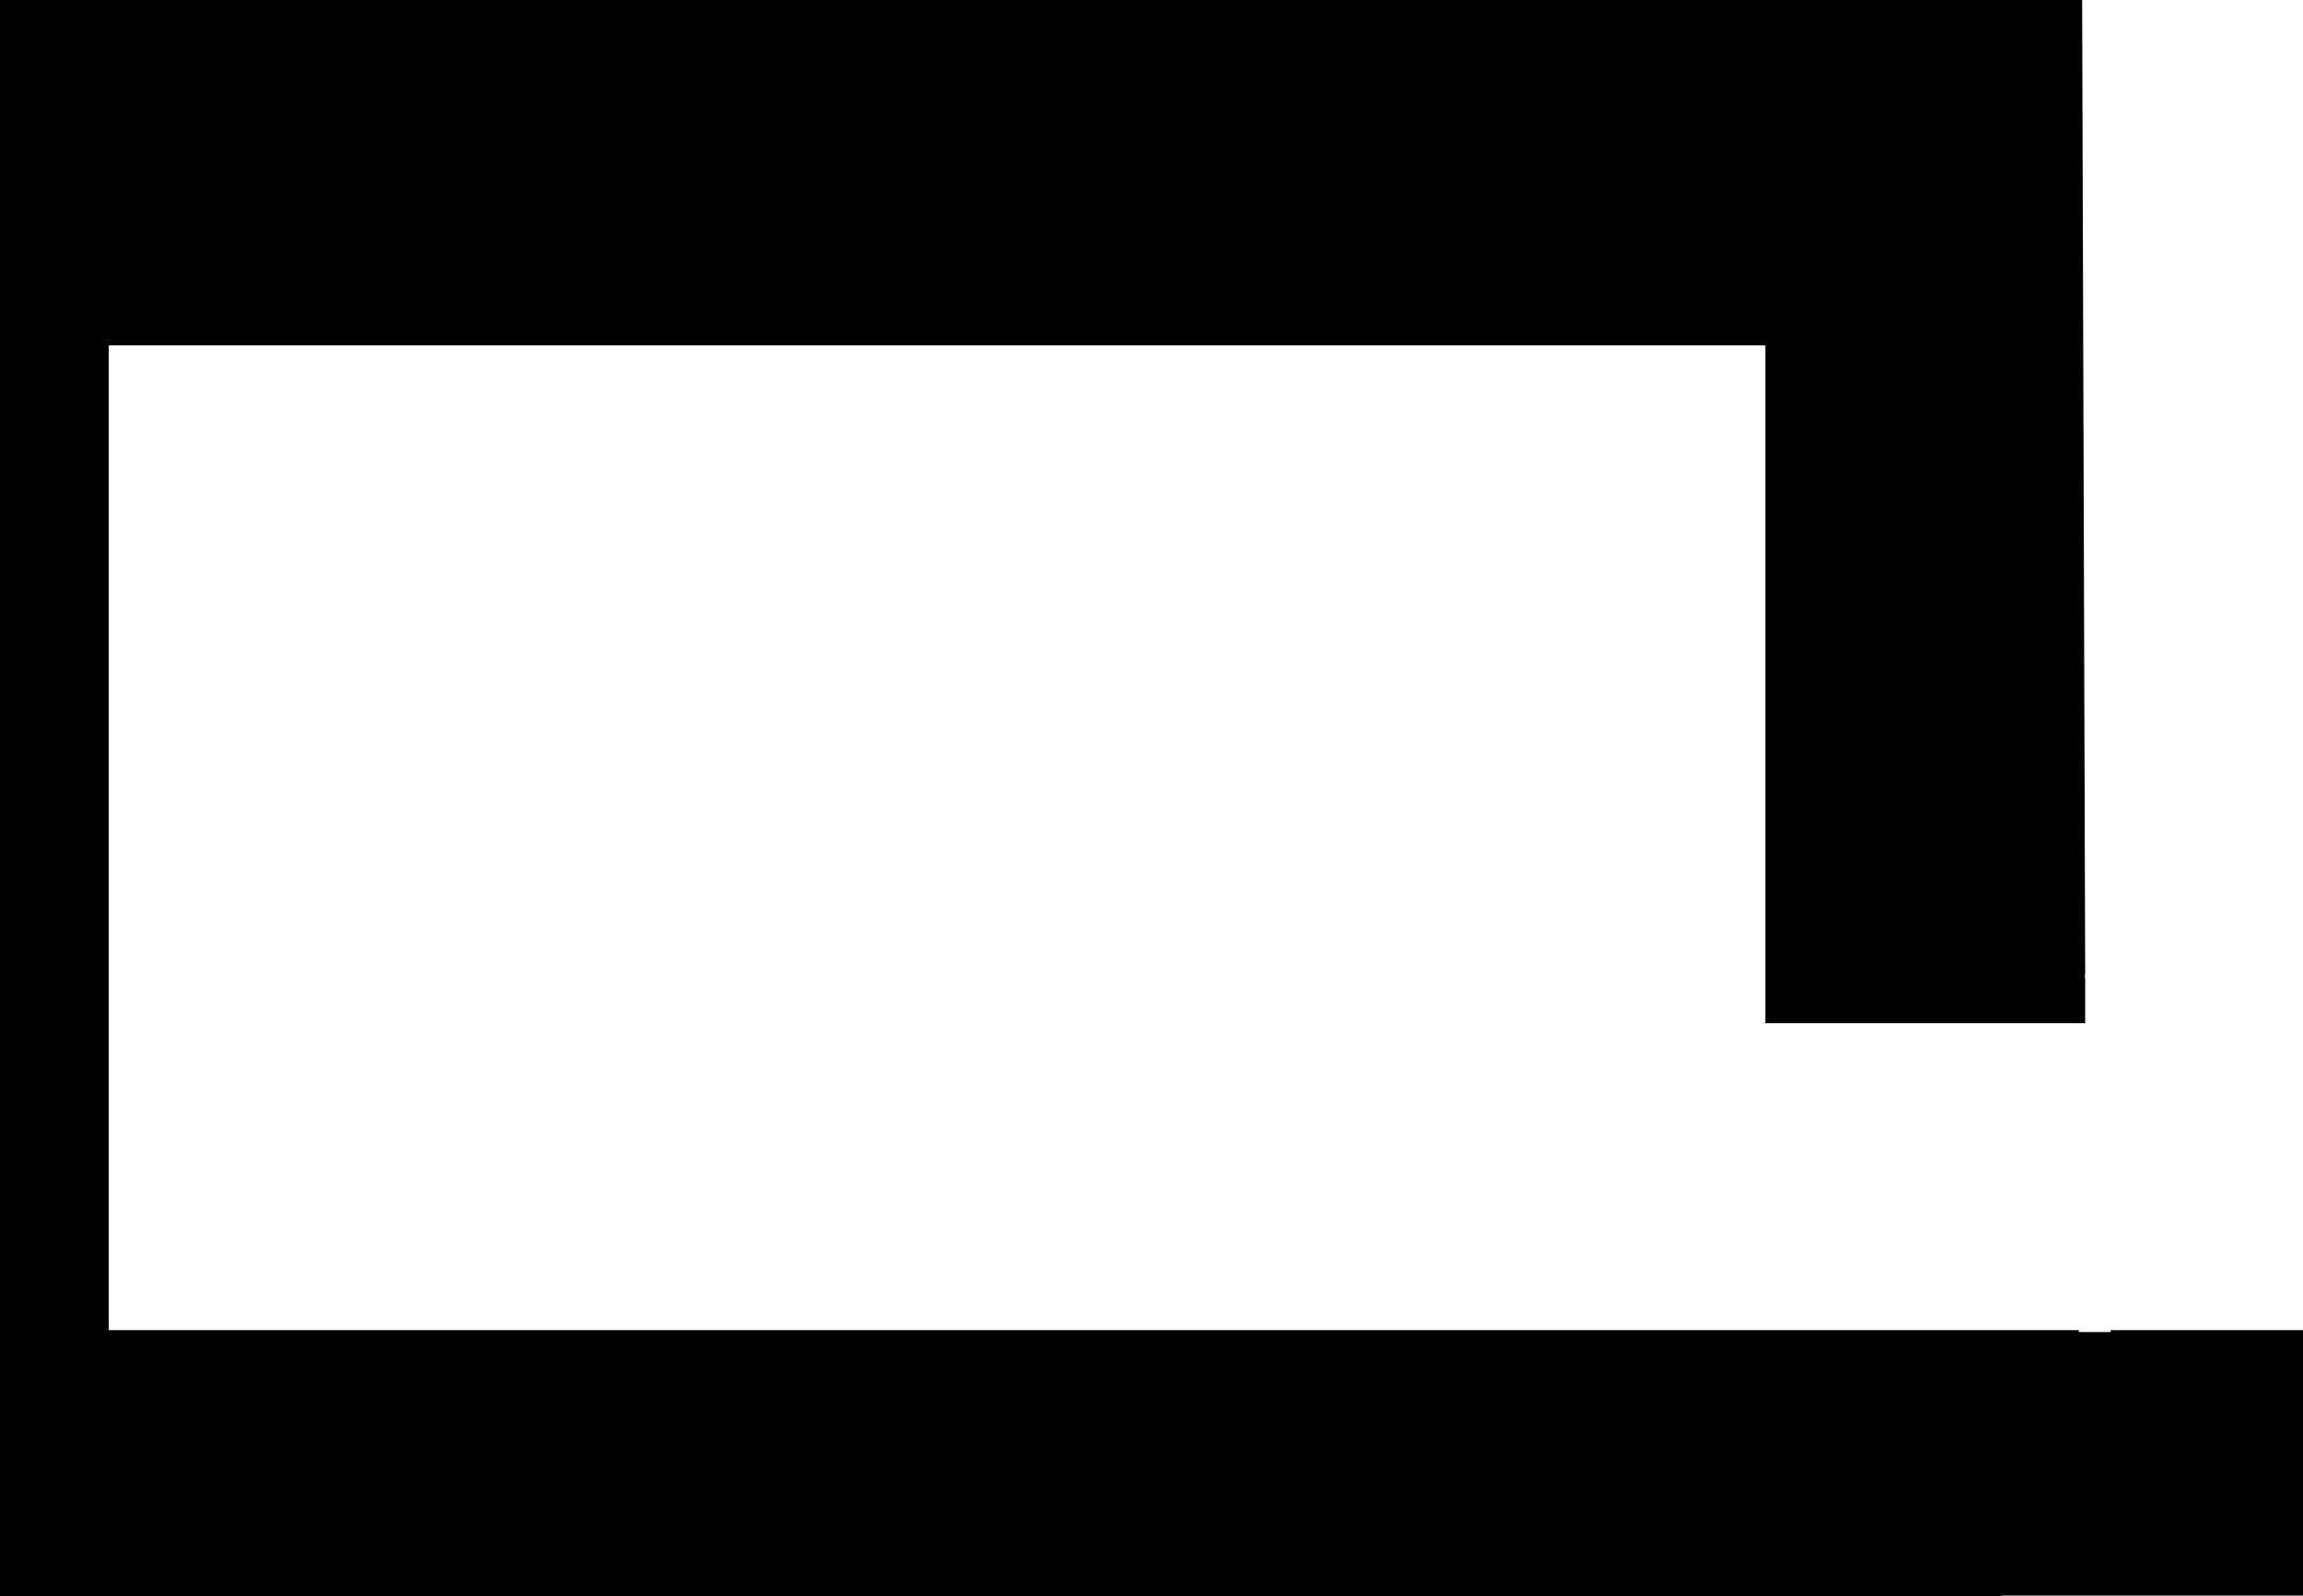 <?xml version="1.0" encoding="UTF-8" standalone="no"?>
<svg xmlns:xlink="http://www.w3.org/1999/xlink" height="499.2px" width="720.05px" xmlns="http://www.w3.org/2000/svg">
  <g transform="matrix(1.0, 0.0, 0.0, 1.0, 0.0, 0.0)">
    <path d="M651.95 306.2 L651.95 320.0 551.95 320.0 551.95 108.0 34.0 108.0 34.0 416.0 649.95 416.0 649.95 416.6 659.95 416.6 659.95 416.0 720.05 416.0 720.05 499.0 625.95 499.0 625.95 499.2 0.0 499.2 0.0 0.0 651.0 0.0 651.95 304.35 Q651.75 305.25 651.95 306.2" fill="#000000" fill-rule="evenodd" stroke="none"/>
  </g>
</svg>
